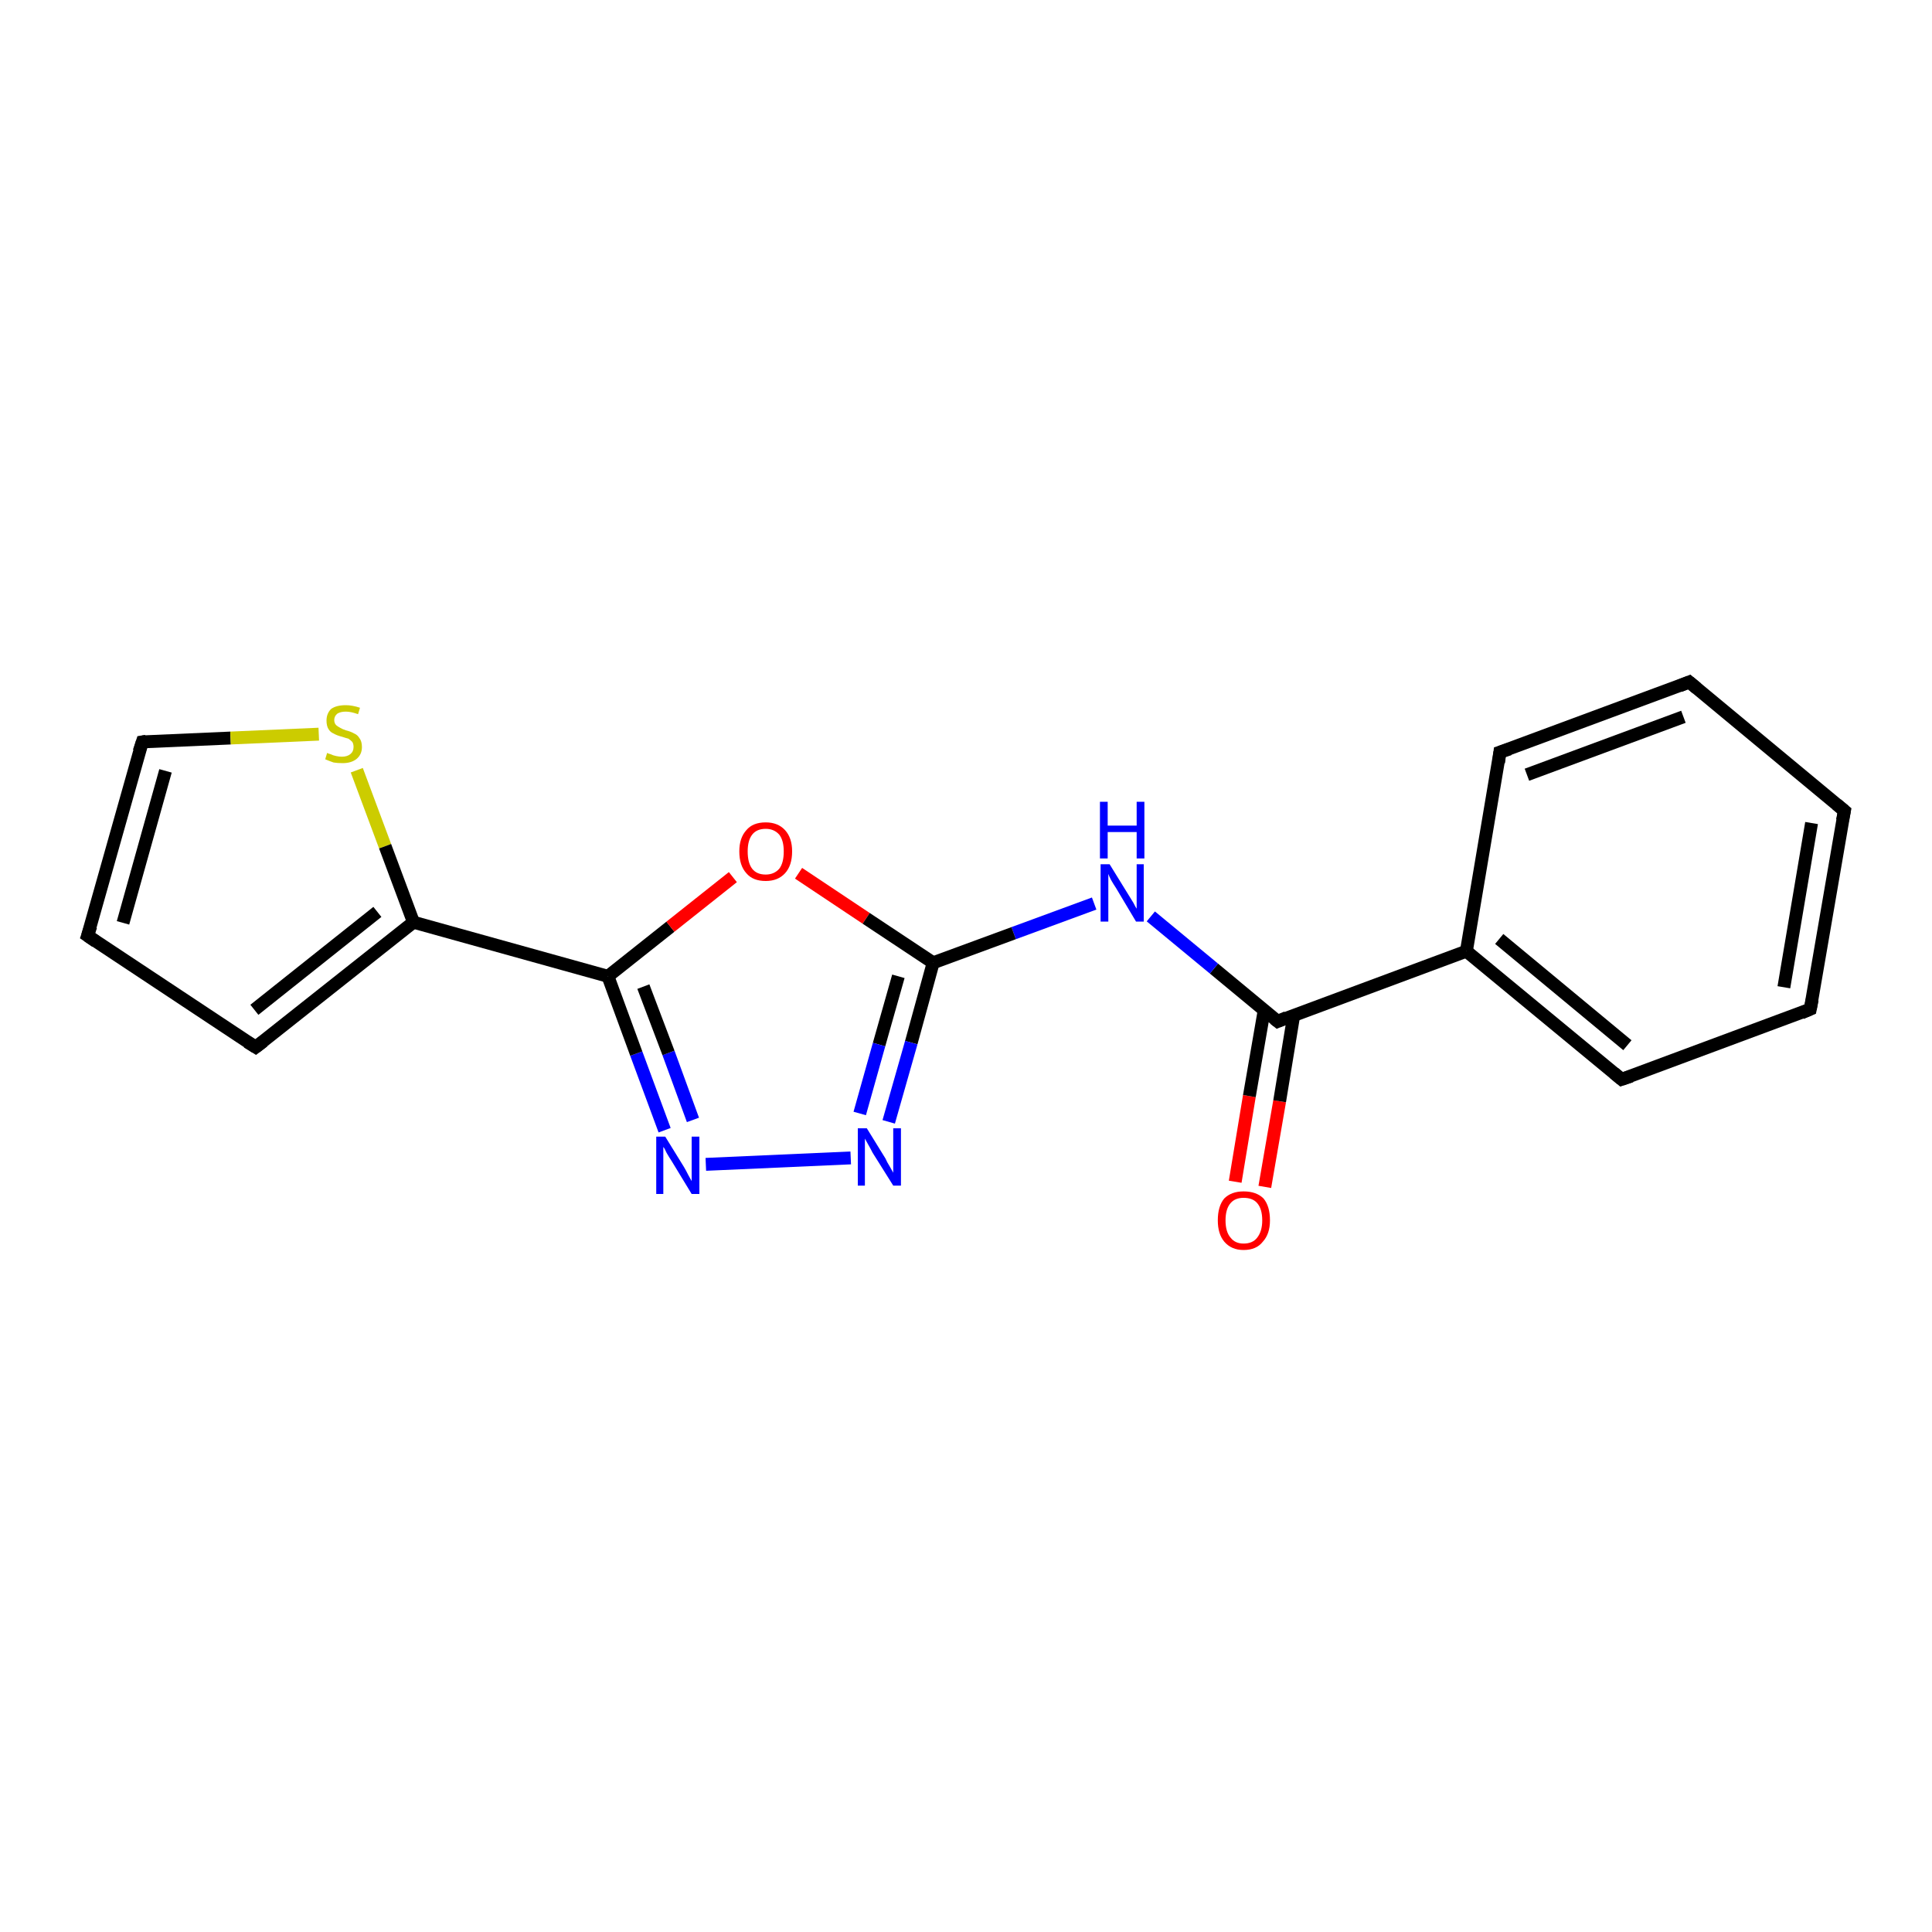 <?xml version='1.0' encoding='iso-8859-1'?>
<svg version='1.1' baseProfile='full'
              xmlns='http://www.w3.org/2000/svg'
                      xmlns:rdkit='http://www.rdkit.org/xml'
                      xmlns:xlink='http://www.w3.org/1999/xlink'
                  xml:space='preserve'
width='300px' height='300px' viewBox='0 0 300 300'>
<!-- END OF HEADER -->
<rect style='opacity:1.0;fill:#FFFFFF;stroke:none' width='300.0' height='300.0' x='0.0' y='0.0'> </rect>
<path class='bond-0 atom-0 atom-1' d='M 191.8,183.5 L 194.0,170.2' style='fill:none;fill-rule:evenodd;stroke:#FF0000;stroke-width:2.0px;stroke-linecap:butt;stroke-linejoin:miter;stroke-opacity:1' />
<path class='bond-0 atom-0 atom-1' d='M 194.0,170.2 L 196.3,156.9' style='fill:none;fill-rule:evenodd;stroke:#000000;stroke-width:2.0px;stroke-linecap:butt;stroke-linejoin:miter;stroke-opacity:1' />
<path class='bond-0 atom-0 atom-1' d='M 196.4,184.3 L 198.7,171.0' style='fill:none;fill-rule:evenodd;stroke:#FF0000;stroke-width:2.0px;stroke-linecap:butt;stroke-linejoin:miter;stroke-opacity:1' />
<path class='bond-0 atom-0 atom-1' d='M 198.7,171.0 L 200.9,157.6' style='fill:none;fill-rule:evenodd;stroke:#000000;stroke-width:2.0px;stroke-linecap:butt;stroke-linejoin:miter;stroke-opacity:1' />
<path class='bond-1 atom-1 atom-2' d='M 198.4,158.6 L 188.5,150.4' style='fill:none;fill-rule:evenodd;stroke:#000000;stroke-width:2.0px;stroke-linecap:butt;stroke-linejoin:miter;stroke-opacity:1' />
<path class='bond-1 atom-1 atom-2' d='M 188.5,150.4 L 178.7,142.3' style='fill:none;fill-rule:evenodd;stroke:#0000FF;stroke-width:2.0px;stroke-linecap:butt;stroke-linejoin:miter;stroke-opacity:1' />
<path class='bond-2 atom-2 atom-3' d='M 169.9,140.3 L 157.4,144.9' style='fill:none;fill-rule:evenodd;stroke:#0000FF;stroke-width:2.0px;stroke-linecap:butt;stroke-linejoin:miter;stroke-opacity:1' />
<path class='bond-2 atom-2 atom-3' d='M 157.4,144.9 L 144.9,149.5' style='fill:none;fill-rule:evenodd;stroke:#000000;stroke-width:2.0px;stroke-linecap:butt;stroke-linejoin:miter;stroke-opacity:1' />
<path class='bond-3 atom-3 atom-4' d='M 144.9,149.5 L 141.5,161.9' style='fill:none;fill-rule:evenodd;stroke:#000000;stroke-width:2.0px;stroke-linecap:butt;stroke-linejoin:miter;stroke-opacity:1' />
<path class='bond-3 atom-3 atom-4' d='M 141.5,161.9 L 138.0,174.2' style='fill:none;fill-rule:evenodd;stroke:#0000FF;stroke-width:2.0px;stroke-linecap:butt;stroke-linejoin:miter;stroke-opacity:1' />
<path class='bond-3 atom-3 atom-4' d='M 139.5,151.6 L 136.5,162.2' style='fill:none;fill-rule:evenodd;stroke:#000000;stroke-width:2.0px;stroke-linecap:butt;stroke-linejoin:miter;stroke-opacity:1' />
<path class='bond-3 atom-3 atom-4' d='M 136.5,162.2 L 133.5,172.9' style='fill:none;fill-rule:evenodd;stroke:#0000FF;stroke-width:2.0px;stroke-linecap:butt;stroke-linejoin:miter;stroke-opacity:1' />
<path class='bond-4 atom-4 atom-5' d='M 132.1,179.8 L 109.6,180.8' style='fill:none;fill-rule:evenodd;stroke:#0000FF;stroke-width:2.0px;stroke-linecap:butt;stroke-linejoin:miter;stroke-opacity:1' />
<path class='bond-5 atom-5 atom-6' d='M 103.2,175.5 L 98.8,163.6' style='fill:none;fill-rule:evenodd;stroke:#0000FF;stroke-width:2.0px;stroke-linecap:butt;stroke-linejoin:miter;stroke-opacity:1' />
<path class='bond-5 atom-5 atom-6' d='M 98.8,163.6 L 94.4,151.6' style='fill:none;fill-rule:evenodd;stroke:#000000;stroke-width:2.0px;stroke-linecap:butt;stroke-linejoin:miter;stroke-opacity:1' />
<path class='bond-5 atom-5 atom-6' d='M 107.6,173.9 L 103.8,163.5' style='fill:none;fill-rule:evenodd;stroke:#0000FF;stroke-width:2.0px;stroke-linecap:butt;stroke-linejoin:miter;stroke-opacity:1' />
<path class='bond-5 atom-5 atom-6' d='M 103.8,163.5 L 99.9,153.2' style='fill:none;fill-rule:evenodd;stroke:#000000;stroke-width:2.0px;stroke-linecap:butt;stroke-linejoin:miter;stroke-opacity:1' />
<path class='bond-6 atom-6 atom-7' d='M 94.4,151.6 L 104.1,143.9' style='fill:none;fill-rule:evenodd;stroke:#000000;stroke-width:2.0px;stroke-linecap:butt;stroke-linejoin:miter;stroke-opacity:1' />
<path class='bond-6 atom-6 atom-7' d='M 104.1,143.9 L 113.8,136.2' style='fill:none;fill-rule:evenodd;stroke:#FF0000;stroke-width:2.0px;stroke-linecap:butt;stroke-linejoin:miter;stroke-opacity:1' />
<path class='bond-7 atom-6 atom-8' d='M 94.4,151.6 L 64.2,143.2' style='fill:none;fill-rule:evenodd;stroke:#000000;stroke-width:2.0px;stroke-linecap:butt;stroke-linejoin:miter;stroke-opacity:1' />
<path class='bond-8 atom-8 atom-9' d='M 64.2,143.2 L 39.7,162.6' style='fill:none;fill-rule:evenodd;stroke:#000000;stroke-width:2.0px;stroke-linecap:butt;stroke-linejoin:miter;stroke-opacity:1' />
<path class='bond-8 atom-8 atom-9' d='M 58.6,141.6 L 39.5,156.8' style='fill:none;fill-rule:evenodd;stroke:#000000;stroke-width:2.0px;stroke-linecap:butt;stroke-linejoin:miter;stroke-opacity:1' />
<path class='bond-9 atom-9 atom-10' d='M 39.7,162.6 L 13.6,145.3' style='fill:none;fill-rule:evenodd;stroke:#000000;stroke-width:2.0px;stroke-linecap:butt;stroke-linejoin:miter;stroke-opacity:1' />
<path class='bond-10 atom-10 atom-11' d='M 13.6,145.3 L 22.1,115.2' style='fill:none;fill-rule:evenodd;stroke:#000000;stroke-width:2.0px;stroke-linecap:butt;stroke-linejoin:miter;stroke-opacity:1' />
<path class='bond-10 atom-10 atom-11' d='M 19.1,143.3 L 25.7,119.7' style='fill:none;fill-rule:evenodd;stroke:#000000;stroke-width:2.0px;stroke-linecap:butt;stroke-linejoin:miter;stroke-opacity:1' />
<path class='bond-11 atom-11 atom-12' d='M 22.1,115.2 L 35.8,114.6' style='fill:none;fill-rule:evenodd;stroke:#000000;stroke-width:2.0px;stroke-linecap:butt;stroke-linejoin:miter;stroke-opacity:1' />
<path class='bond-11 atom-11 atom-12' d='M 35.8,114.6 L 49.5,114.0' style='fill:none;fill-rule:evenodd;stroke:#CCCC00;stroke-width:2.0px;stroke-linecap:butt;stroke-linejoin:miter;stroke-opacity:1' />
<path class='bond-12 atom-1 atom-13' d='M 198.4,158.6 L 227.7,147.7' style='fill:none;fill-rule:evenodd;stroke:#000000;stroke-width:2.0px;stroke-linecap:butt;stroke-linejoin:miter;stroke-opacity:1' />
<path class='bond-13 atom-13 atom-14' d='M 227.7,147.7 L 251.8,167.6' style='fill:none;fill-rule:evenodd;stroke:#000000;stroke-width:2.0px;stroke-linecap:butt;stroke-linejoin:miter;stroke-opacity:1' />
<path class='bond-13 atom-13 atom-14' d='M 232.8,145.8 L 252.7,162.3' style='fill:none;fill-rule:evenodd;stroke:#000000;stroke-width:2.0px;stroke-linecap:butt;stroke-linejoin:miter;stroke-opacity:1' />
<path class='bond-14 atom-14 atom-15' d='M 251.8,167.6 L 281.1,156.7' style='fill:none;fill-rule:evenodd;stroke:#000000;stroke-width:2.0px;stroke-linecap:butt;stroke-linejoin:miter;stroke-opacity:1' />
<path class='bond-15 atom-15 atom-16' d='M 281.1,156.7 L 286.4,125.9' style='fill:none;fill-rule:evenodd;stroke:#000000;stroke-width:2.0px;stroke-linecap:butt;stroke-linejoin:miter;stroke-opacity:1' />
<path class='bond-15 atom-15 atom-16' d='M 277.0,153.3 L 281.3,127.8' style='fill:none;fill-rule:evenodd;stroke:#000000;stroke-width:2.0px;stroke-linecap:butt;stroke-linejoin:miter;stroke-opacity:1' />
<path class='bond-16 atom-16 atom-17' d='M 286.4,125.9 L 262.3,105.9' style='fill:none;fill-rule:evenodd;stroke:#000000;stroke-width:2.0px;stroke-linecap:butt;stroke-linejoin:miter;stroke-opacity:1' />
<path class='bond-17 atom-17 atom-18' d='M 262.3,105.9 L 232.9,116.8' style='fill:none;fill-rule:evenodd;stroke:#000000;stroke-width:2.0px;stroke-linecap:butt;stroke-linejoin:miter;stroke-opacity:1' />
<path class='bond-17 atom-17 atom-18' d='M 261.4,111.3 L 237.1,120.3' style='fill:none;fill-rule:evenodd;stroke:#000000;stroke-width:2.0px;stroke-linecap:butt;stroke-linejoin:miter;stroke-opacity:1' />
<path class='bond-18 atom-7 atom-3' d='M 124.0,135.6 L 134.5,142.6' style='fill:none;fill-rule:evenodd;stroke:#FF0000;stroke-width:2.0px;stroke-linecap:butt;stroke-linejoin:miter;stroke-opacity:1' />
<path class='bond-18 atom-7 atom-3' d='M 134.5,142.6 L 144.9,149.5' style='fill:none;fill-rule:evenodd;stroke:#000000;stroke-width:2.0px;stroke-linecap:butt;stroke-linejoin:miter;stroke-opacity:1' />
<path class='bond-19 atom-12 atom-8' d='M 55.4,119.6 L 59.8,131.4' style='fill:none;fill-rule:evenodd;stroke:#CCCC00;stroke-width:2.0px;stroke-linecap:butt;stroke-linejoin:miter;stroke-opacity:1' />
<path class='bond-19 atom-12 atom-8' d='M 59.8,131.4 L 64.2,143.2' style='fill:none;fill-rule:evenodd;stroke:#000000;stroke-width:2.0px;stroke-linecap:butt;stroke-linejoin:miter;stroke-opacity:1' />
<path class='bond-20 atom-18 atom-13' d='M 232.9,116.8 L 227.7,147.7' style='fill:none;fill-rule:evenodd;stroke:#000000;stroke-width:2.0px;stroke-linecap:butt;stroke-linejoin:miter;stroke-opacity:1' />
<path d='M 197.9,158.2 L 198.4,158.6 L 199.8,158.0' style='fill:none;stroke:#000000;stroke-width:2.0px;stroke-linecap:butt;stroke-linejoin:miter;stroke-opacity:1;' />
<path d='M 40.9,161.7 L 39.7,162.6 L 38.4,161.8' style='fill:none;stroke:#000000;stroke-width:2.0px;stroke-linecap:butt;stroke-linejoin:miter;stroke-opacity:1;' />
<path d='M 14.9,146.2 L 13.6,145.3 L 14.1,143.8' style='fill:none;stroke:#000000;stroke-width:2.0px;stroke-linecap:butt;stroke-linejoin:miter;stroke-opacity:1;' />
<path d='M 21.6,116.7 L 22.1,115.2 L 22.7,115.1' style='fill:none;stroke:#000000;stroke-width:2.0px;stroke-linecap:butt;stroke-linejoin:miter;stroke-opacity:1;' />
<path d='M 250.6,166.6 L 251.8,167.6 L 253.3,167.1' style='fill:none;stroke:#000000;stroke-width:2.0px;stroke-linecap:butt;stroke-linejoin:miter;stroke-opacity:1;' />
<path d='M 279.7,157.3 L 281.1,156.7 L 281.4,155.2' style='fill:none;stroke:#000000;stroke-width:2.0px;stroke-linecap:butt;stroke-linejoin:miter;stroke-opacity:1;' />
<path d='M 286.1,127.4 L 286.4,125.9 L 285.2,124.9' style='fill:none;stroke:#000000;stroke-width:2.0px;stroke-linecap:butt;stroke-linejoin:miter;stroke-opacity:1;' />
<path d='M 263.5,106.9 L 262.3,105.9 L 260.8,106.5' style='fill:none;stroke:#000000;stroke-width:2.0px;stroke-linecap:butt;stroke-linejoin:miter;stroke-opacity:1;' />
<path d='M 234.4,116.3 L 232.9,116.8 L 232.7,118.4' style='fill:none;stroke:#000000;stroke-width:2.0px;stroke-linecap:butt;stroke-linejoin:miter;stroke-opacity:1;' />
<path class='atom-0' d='M 189.1 189.5
Q 189.1 187.3, 190.1 186.1
Q 191.2 185.0, 193.1 185.0
Q 195.1 185.0, 196.2 186.1
Q 197.2 187.3, 197.2 189.5
Q 197.2 191.6, 196.1 192.8
Q 195.1 194.1, 193.1 194.1
Q 191.2 194.1, 190.1 192.8
Q 189.1 191.6, 189.1 189.5
M 193.1 193.1
Q 194.5 193.1, 195.2 192.2
Q 196.0 191.2, 196.0 189.5
Q 196.0 187.7, 195.2 186.8
Q 194.5 186.0, 193.1 186.0
Q 191.8 186.0, 191.1 186.8
Q 190.3 187.7, 190.3 189.5
Q 190.3 191.3, 191.1 192.2
Q 191.8 193.1, 193.1 193.1
' fill='#FF0000'/>
<path class='atom-2' d='M 172.3 134.2
L 175.2 138.9
Q 175.5 139.4, 176.0 140.2
Q 176.4 141.0, 176.5 141.1
L 176.5 134.2
L 177.6 134.2
L 177.6 143.1
L 176.4 143.1
L 173.3 137.9
Q 172.9 137.3, 172.5 136.6
Q 172.2 136.0, 172.1 135.7
L 172.1 143.1
L 170.9 143.1
L 170.9 134.2
L 172.3 134.2
' fill='#0000FF'/>
<path class='atom-2' d='M 170.8 124.5
L 172.0 124.5
L 172.0 128.2
L 176.5 128.2
L 176.5 124.5
L 177.7 124.5
L 177.7 133.3
L 176.5 133.3
L 176.5 129.2
L 172.0 129.2
L 172.0 133.3
L 170.8 133.3
L 170.8 124.5
' fill='#0000FF'/>
<path class='atom-4' d='M 134.6 175.2
L 137.5 179.9
Q 137.7 180.4, 138.2 181.2
Q 138.7 182.1, 138.7 182.1
L 138.7 175.2
L 139.9 175.2
L 139.9 184.1
L 138.7 184.1
L 135.5 179.0
Q 135.2 178.4, 134.8 177.7
Q 134.4 177.0, 134.3 176.8
L 134.3 184.1
L 133.2 184.1
L 133.2 175.2
L 134.6 175.2
' fill='#0000FF'/>
<path class='atom-5' d='M 103.3 176.5
L 106.2 181.2
Q 106.5 181.7, 106.9 182.5
Q 107.4 183.4, 107.4 183.4
L 107.4 176.5
L 108.6 176.5
L 108.6 185.4
L 107.4 185.4
L 104.3 180.3
Q 103.9 179.7, 103.5 179.0
Q 103.2 178.3, 103.0 178.1
L 103.0 185.4
L 101.9 185.4
L 101.9 176.5
L 103.3 176.5
' fill='#0000FF'/>
<path class='atom-7' d='M 114.8 132.2
Q 114.8 130.1, 115.9 128.9
Q 116.9 127.7, 118.9 127.7
Q 120.8 127.7, 121.9 128.9
Q 123.0 130.1, 123.0 132.2
Q 123.0 134.4, 121.9 135.6
Q 120.8 136.8, 118.9 136.8
Q 116.9 136.8, 115.9 135.6
Q 114.8 134.4, 114.8 132.2
M 118.9 135.8
Q 120.2 135.8, 121.0 134.9
Q 121.7 134.0, 121.7 132.2
Q 121.7 130.5, 121.0 129.6
Q 120.2 128.7, 118.9 128.7
Q 117.5 128.7, 116.8 129.6
Q 116.1 130.5, 116.1 132.2
Q 116.1 134.0, 116.8 134.9
Q 117.5 135.8, 118.9 135.8
' fill='#FF0000'/>
<path class='atom-12' d='M 50.8 116.9
Q 50.9 117.0, 51.3 117.1
Q 51.7 117.3, 52.2 117.4
Q 52.7 117.5, 53.1 117.5
Q 53.9 117.5, 54.4 117.1
Q 54.9 116.7, 54.9 116.0
Q 54.9 115.5, 54.7 115.2
Q 54.4 114.9, 54.1 114.7
Q 53.7 114.6, 53.1 114.4
Q 52.3 114.2, 51.8 113.9
Q 51.3 113.7, 51.0 113.2
Q 50.7 112.7, 50.7 111.9
Q 50.7 110.8, 51.4 110.1
Q 52.2 109.5, 53.7 109.5
Q 54.7 109.5, 55.9 109.9
L 55.6 110.9
Q 54.5 110.5, 53.7 110.5
Q 52.9 110.5, 52.4 110.8
Q 51.9 111.2, 51.9 111.8
Q 51.9 112.3, 52.2 112.6
Q 52.4 112.8, 52.8 113.0
Q 53.1 113.2, 53.7 113.4
Q 54.5 113.6, 55.0 113.9
Q 55.5 114.1, 55.8 114.6
Q 56.2 115.1, 56.2 116.0
Q 56.2 117.2, 55.3 117.9
Q 54.5 118.5, 53.2 118.5
Q 52.4 118.5, 51.8 118.4
Q 51.2 118.2, 50.5 117.9
L 50.8 116.9
' fill='#CCCC00'/>
</svg>
